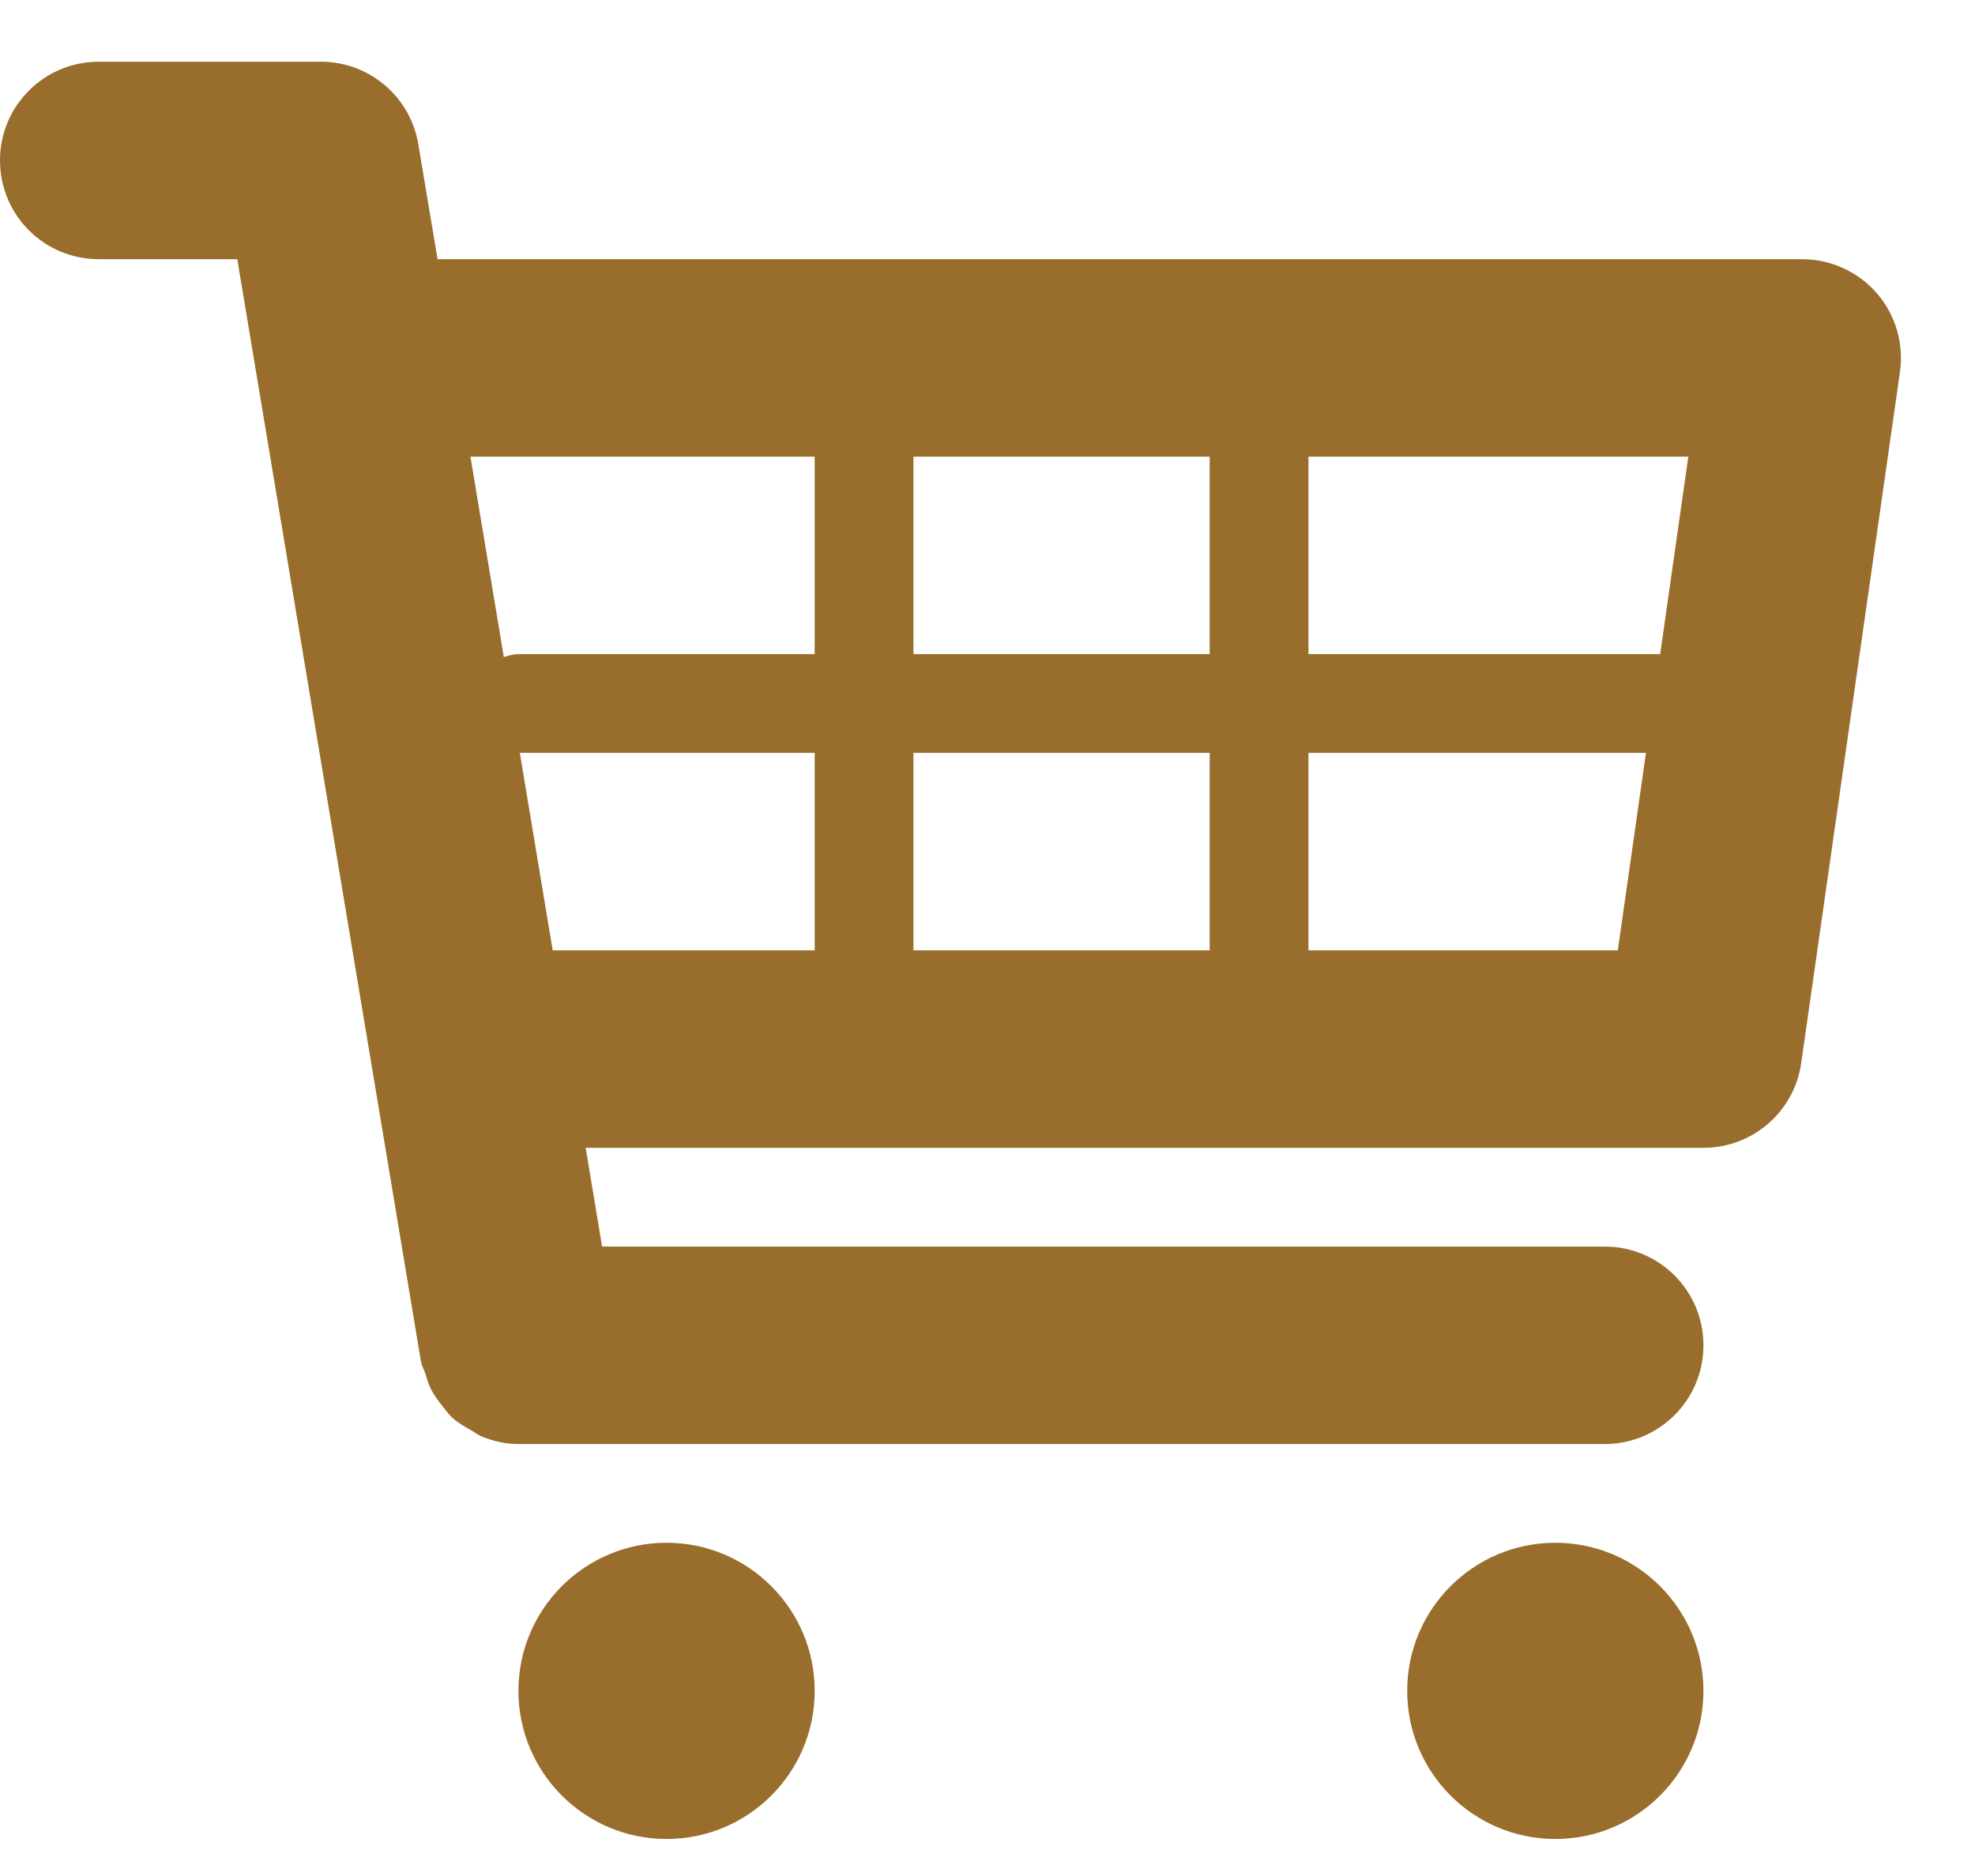 <svg width="20" height="19" viewBox="0 0 20 19" fill="none" xmlns="http://www.w3.org/2000/svg">
<path d="M19.006 2.97C18.815 2.751 18.54 2.625 18.25 2.625H4.431L4.236 1.461C4.156 0.979 3.739 0.625 3.25 0.625H1C0.447 0.625 0 1.072 0 1.625C0 2.178 0.447 2.625 1 2.625H2.403L4.263 13.789C4.271 13.834 4.294 13.871 4.308 13.913C4.324 13.966 4.337 14.016 4.362 14.064C4.394 14.13 4.437 14.186 4.482 14.243C4.513 14.282 4.541 14.321 4.577 14.355C4.635 14.409 4.702 14.447 4.77 14.485C4.808 14.506 4.841 14.534 4.882 14.55C4.998 14.597 5.12 14.625 5.249 14.625C5.25 14.625 16.25 14.625 16.25 14.625C16.803 14.625 17.25 14.178 17.25 13.625C17.25 13.072 16.803 12.625 16.25 12.625H6.097L5.931 11.625H17.25C17.748 11.625 18.17 11.259 18.24 10.767L19.24 3.767C19.281 3.479 19.195 3.188 19.006 2.97ZM17.097 4.625L16.812 6.625H13.25V4.625H17.097ZM12.25 4.625V6.625H9.25V4.625H12.25ZM12.25 7.625V9.625H9.25V7.625H12.25ZM8.25 4.625V6.625H5.25C5.197 6.625 5.149 6.64 5.102 6.655L4.764 4.625H8.25ZM5.264 7.625H8.25V9.625H5.597L5.264 7.625ZM13.25 9.625V7.625H16.668L16.383 9.625H13.25Z" fill="#996D2B"/>
<path d="M6.75 18.625C7.578 18.625 8.25 17.953 8.25 17.125C8.25 16.297 7.578 15.625 6.75 15.625C5.922 15.625 5.25 16.297 5.25 17.125C5.25 17.953 5.922 18.625 6.75 18.625Z" fill="#996D2B"/>
<path d="M15.75 18.625C16.578 18.625 17.25 17.953 17.25 17.125C17.25 16.297 16.578 15.625 15.75 15.625C14.922 15.625 14.25 16.297 14.25 17.125C14.25 17.953 14.922 18.625 15.75 18.625Z" fill="#996D2B"/>
</svg>
